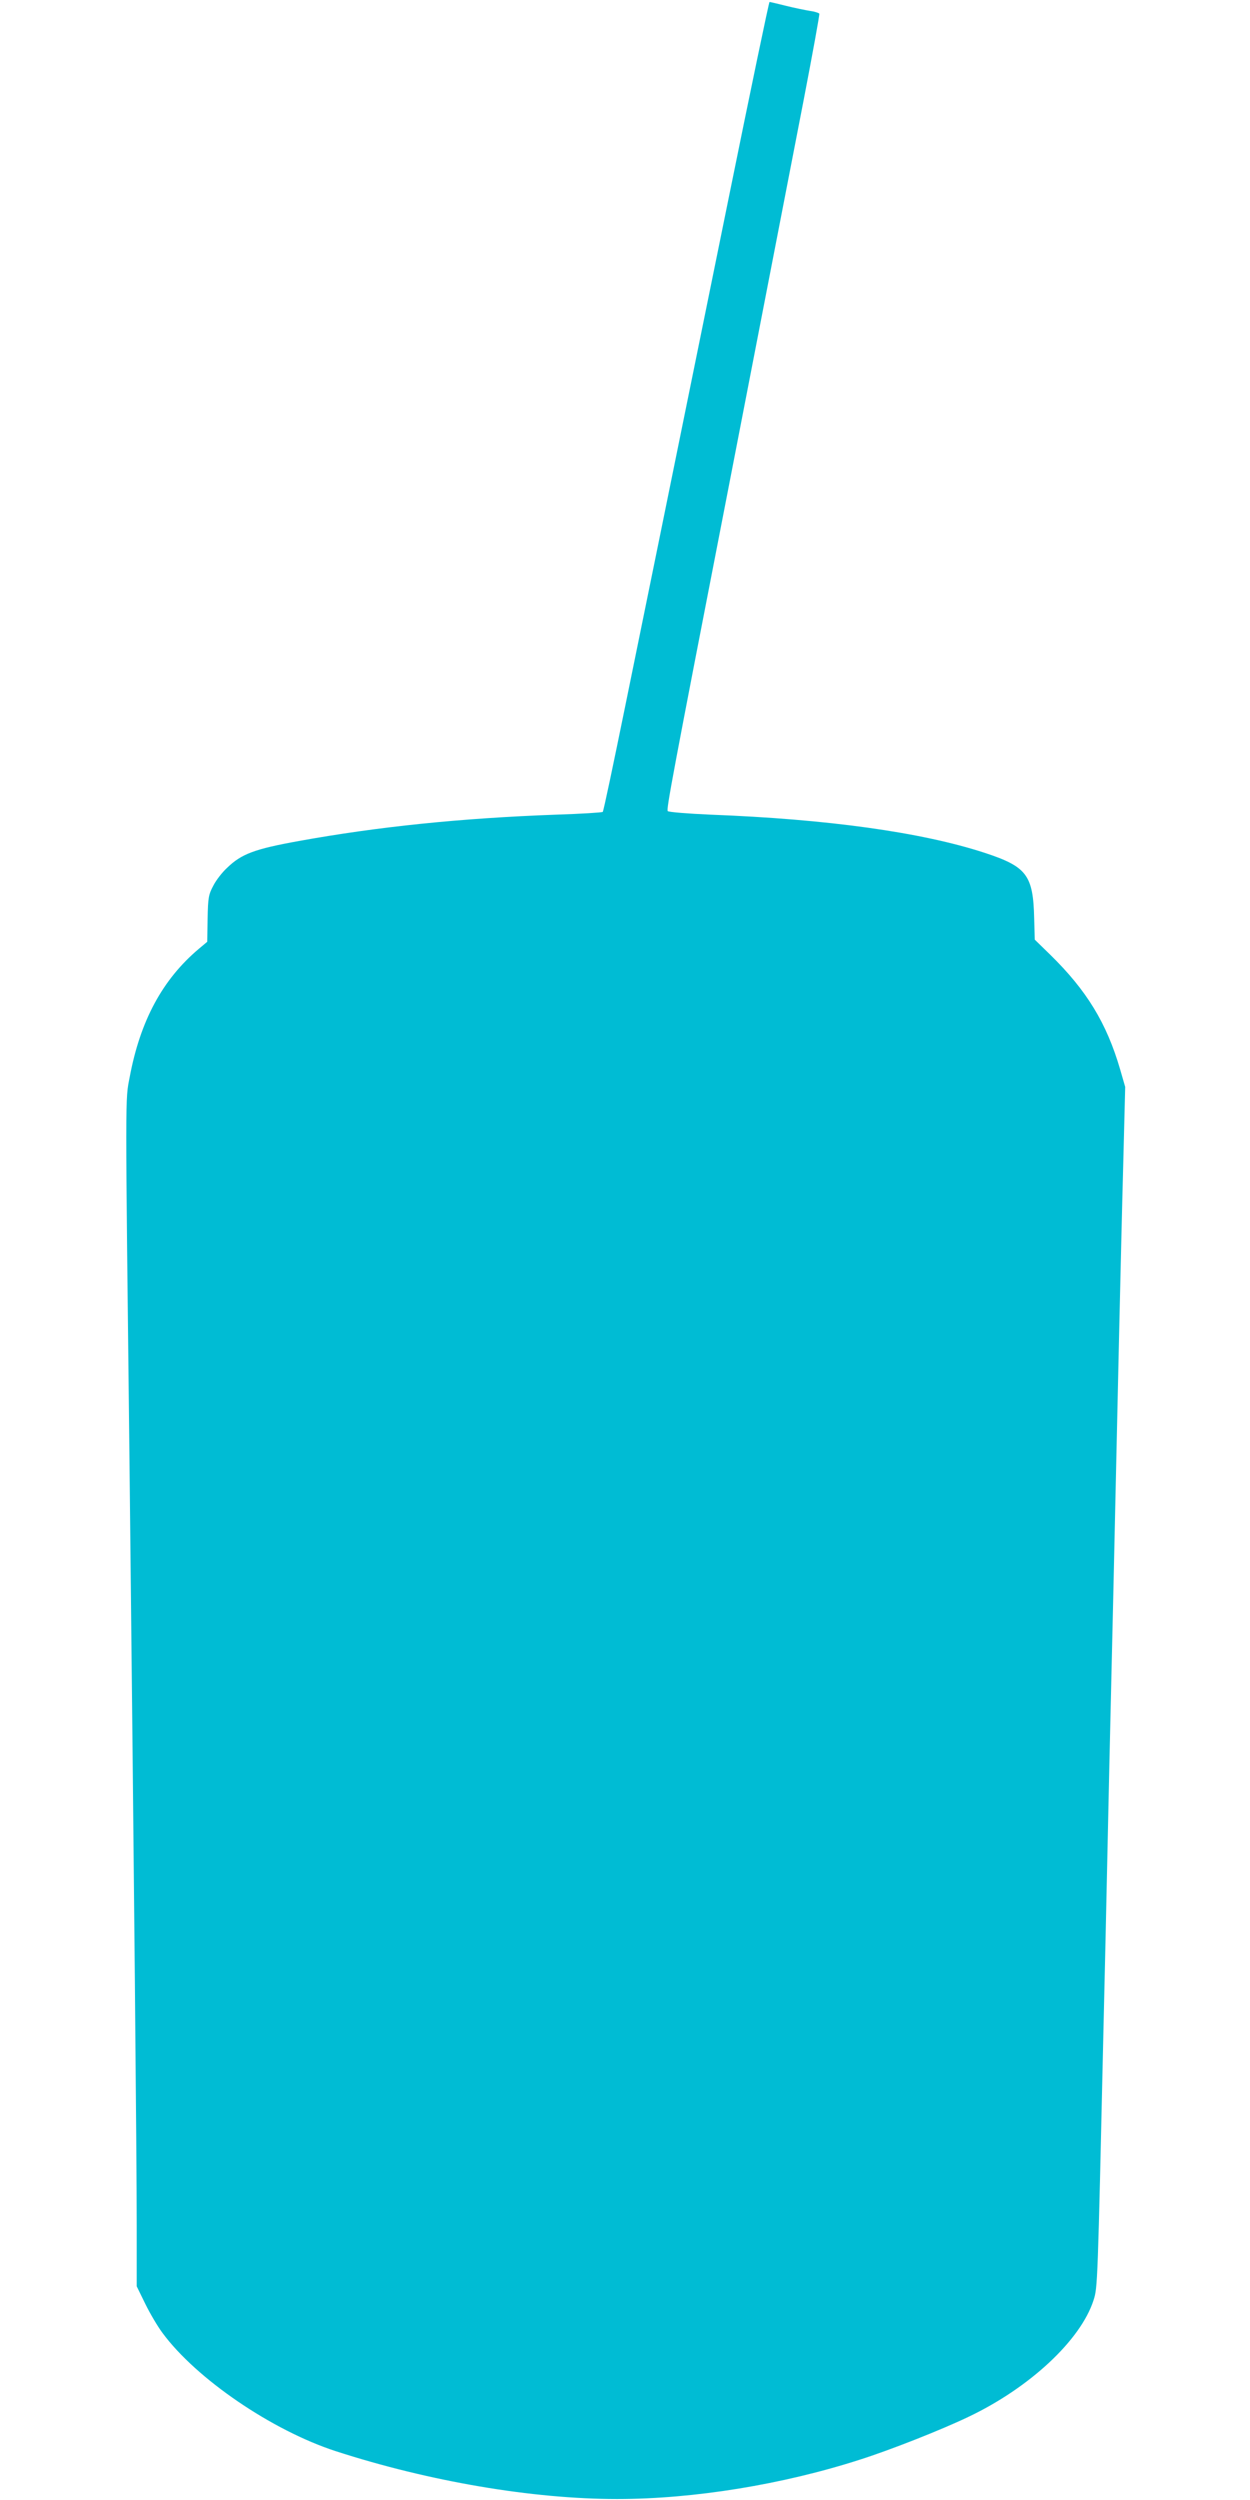 <?xml version="1.0" standalone="no"?>
<!DOCTYPE svg PUBLIC "-//W3C//DTD SVG 20010904//EN"
 "http://www.w3.org/TR/2001/REC-SVG-20010904/DTD/svg10.dtd">
<svg version="1.0" xmlns="http://www.w3.org/2000/svg"
 width="640pt" height="1280pt" viewBox="0 0 640 1280"
 preserveAspectRatio="xMidYMid meet">
<g transform="translate(0,1280) scale(0.1,-0.1)"
fill="#00bcd4" stroke="none">
<path d="M3731 11787 c-365 -1794 -419 -2060 -530 -2603 -60 -294 -111 -538
-115 -541 -3 -3 -110 -10 -238 -14 -492 -18 -915 -62 -1318 -135 -227 -41
-294 -66 -368 -138 -24 -22 -56 -63 -70 -91 -24 -45 -27 -61 -29 -168 l-2
-119 -43 -36 c-186 -157 -300 -368 -354 -657 -23 -120 -23 -40 -1 -1965 24
-2198 37 -3577 37 -3916 l0 -310 44 -90 c24 -49 64 -117 89 -150 173 -234 560
-498 886 -604 478 -155 1007 -245 1441 -245 392 0 847 74 1244 202 154 49 413
151 553 218 314 149 576 393 642 598 21 66 21 74 51 1397 6 250 15 651 20 890
5 239 14 640 20 890 6 250 15 646 20 880 5 234 14 637 20 895 6 259 15 648 21
865 l10 395 -26 90 c-69 237 -172 405 -358 587 l-79 77 -3 108 c-5 223 -38
266 -255 337 -322 105 -802 172 -1403 195 -115 5 -213 13 -218 18 -8 8 19 155
311 1656 221 1142 305 1571 385 1986 46 239 82 437 80 441 -3 4 -24 11 -47 14
-24 4 -79 15 -123 26 -44 11 -82 20 -85 20 -3 0 -97 -451 -209 -1003z"/>
</g>
</svg>
